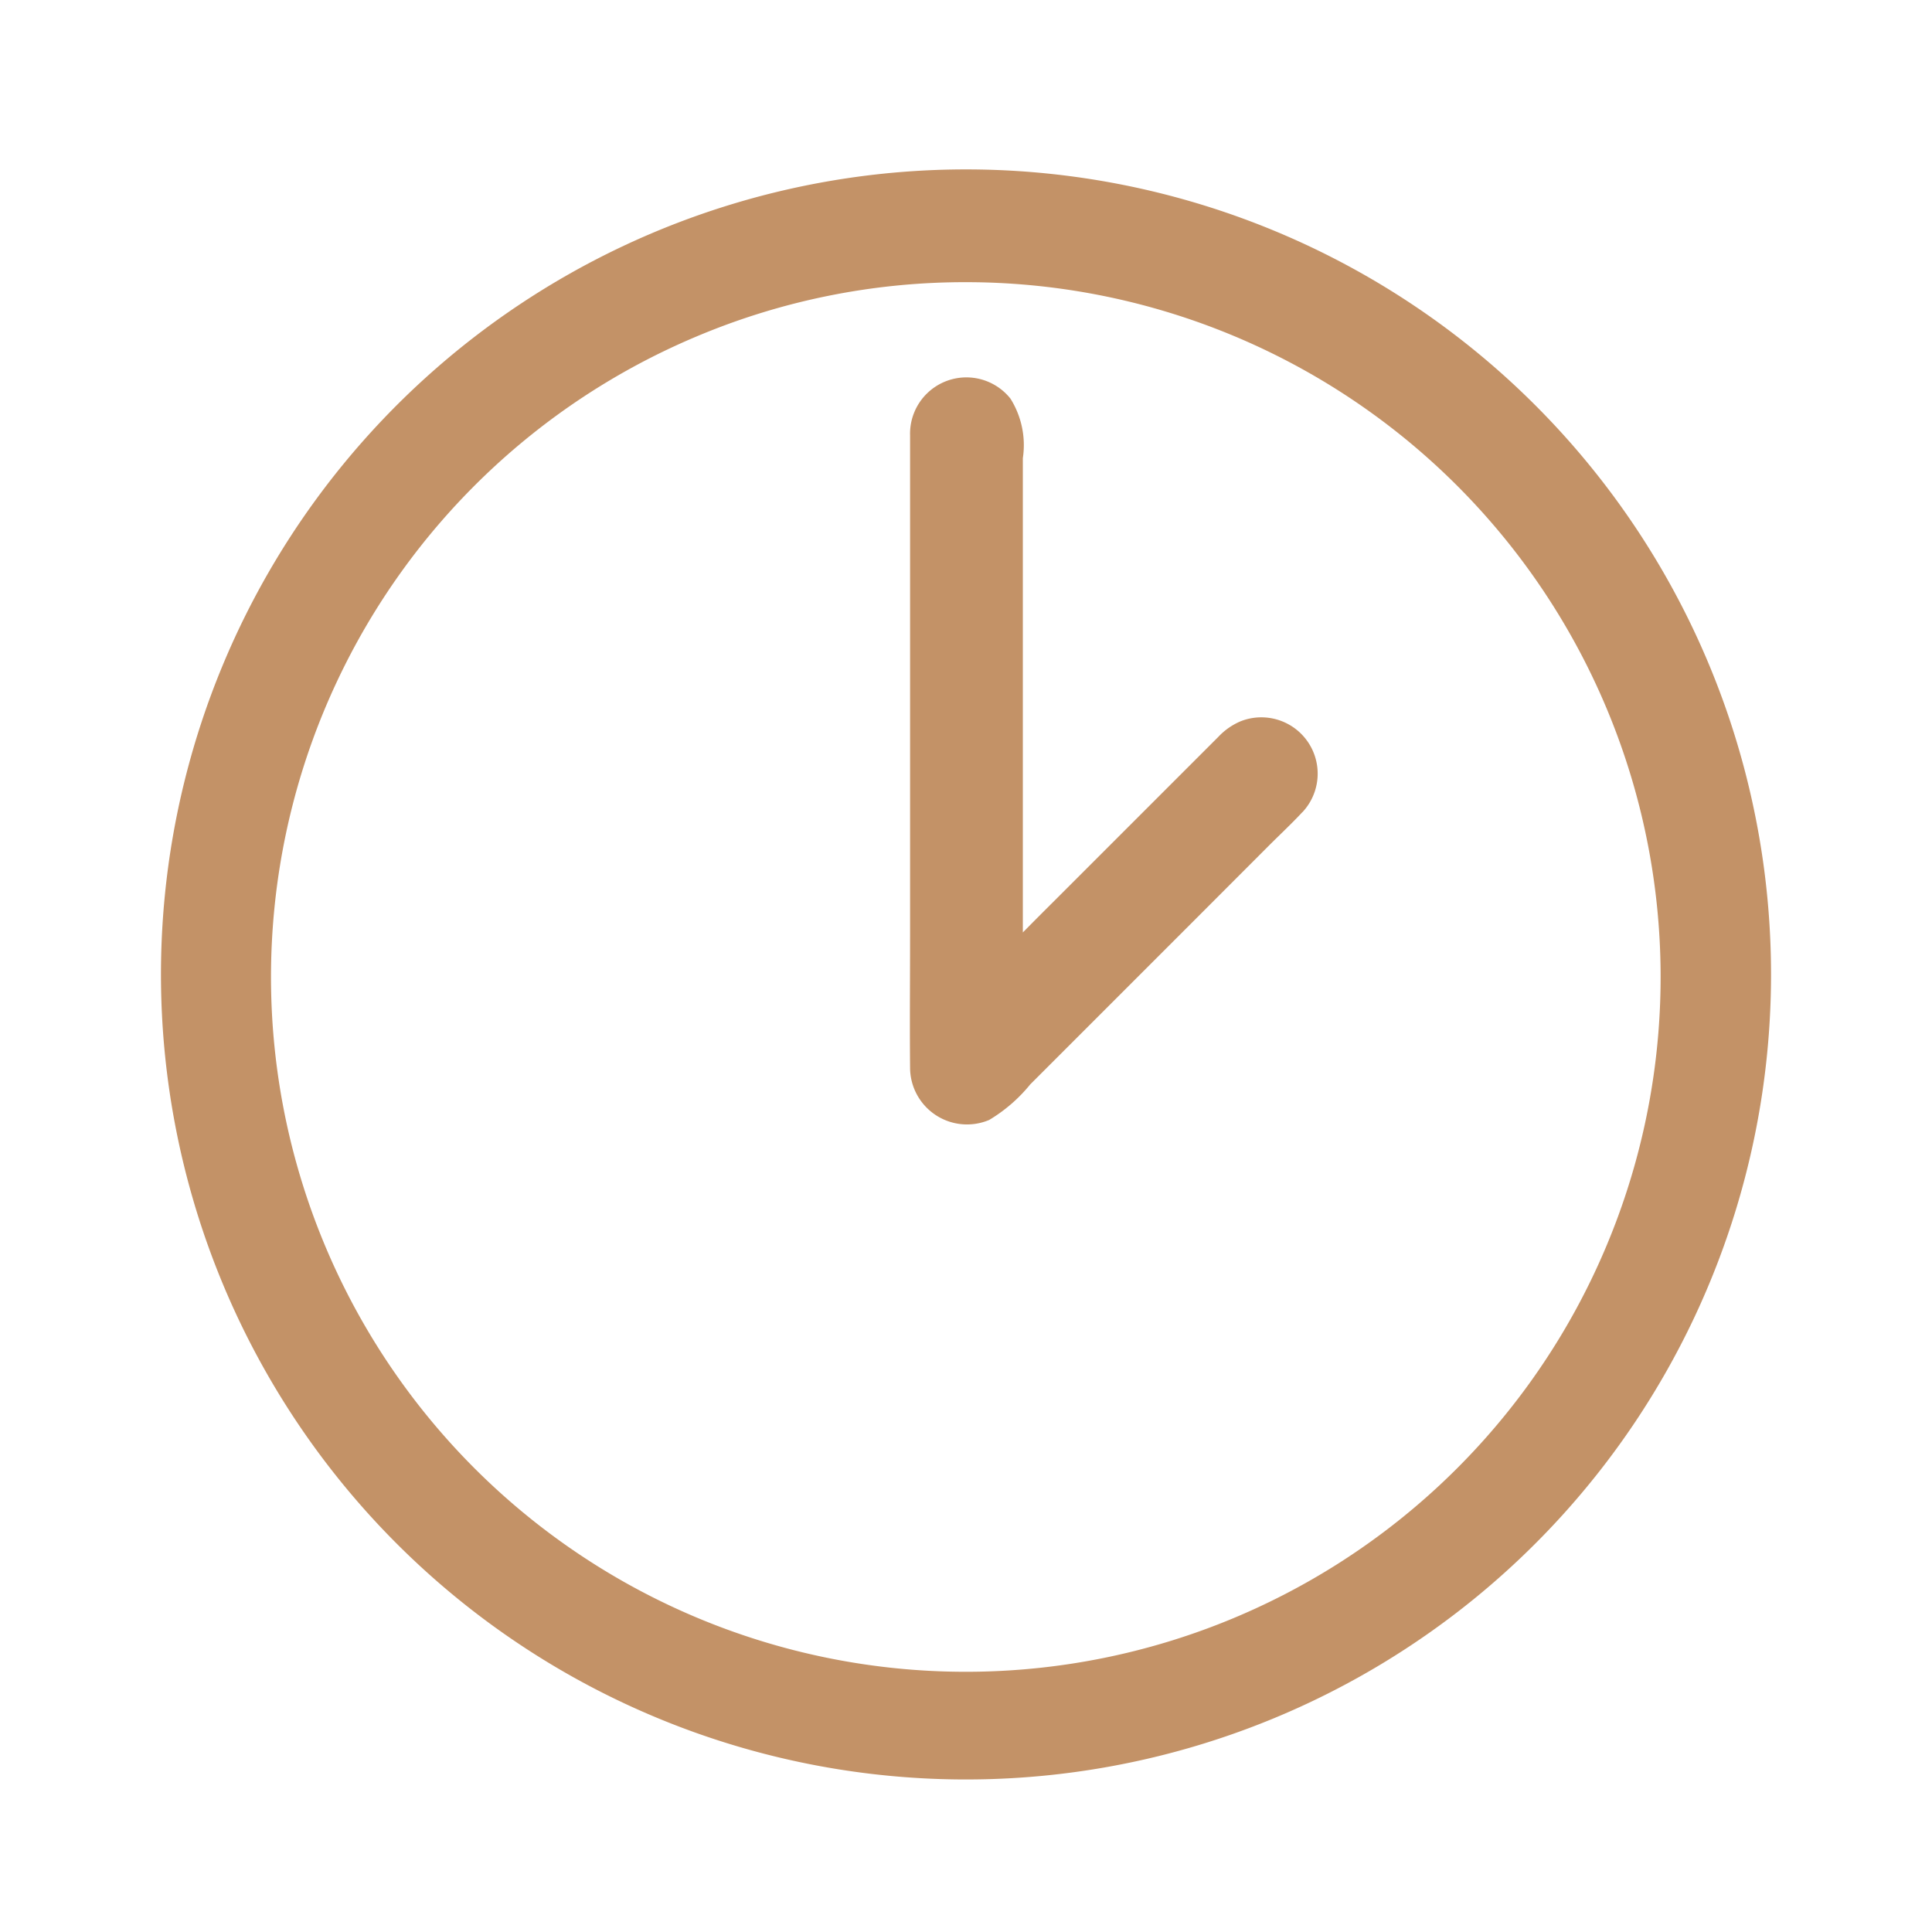 <svg class="cf-icon-svg" xmlns="http://www.w3.org/2000/svg" viewBox="-1 0 19 19" height="800px" width="800px" fill="#c39267"><path d="M16.417 9.583A7.917 7.917 0 1 1 8.5 1.666a7.917 7.917 0 0 1 7.917 7.917zM5.85 3.309a6.833 6.833 0 1 0 2.65-.534 6.79 6.79 0 0 0-2.65.534zm5.958 4.678c-.105.113-.22.22-.33.33l-.756.757-1.59 1.59a1.532 1.532 0 0 1-.404.35.56.56 0 0 1-.778-.515c-.004-.431 0-.862 0-1.293V4.28a.554.554 0 0 1 .987-.36.86.86 0 0 1 .122.586V9.17q.155-.157.312-.313l1.223-1.223.387-.387a.647.647 0 0 1 .218-.153.554.554 0 0 1 .61.893z"></path></svg>